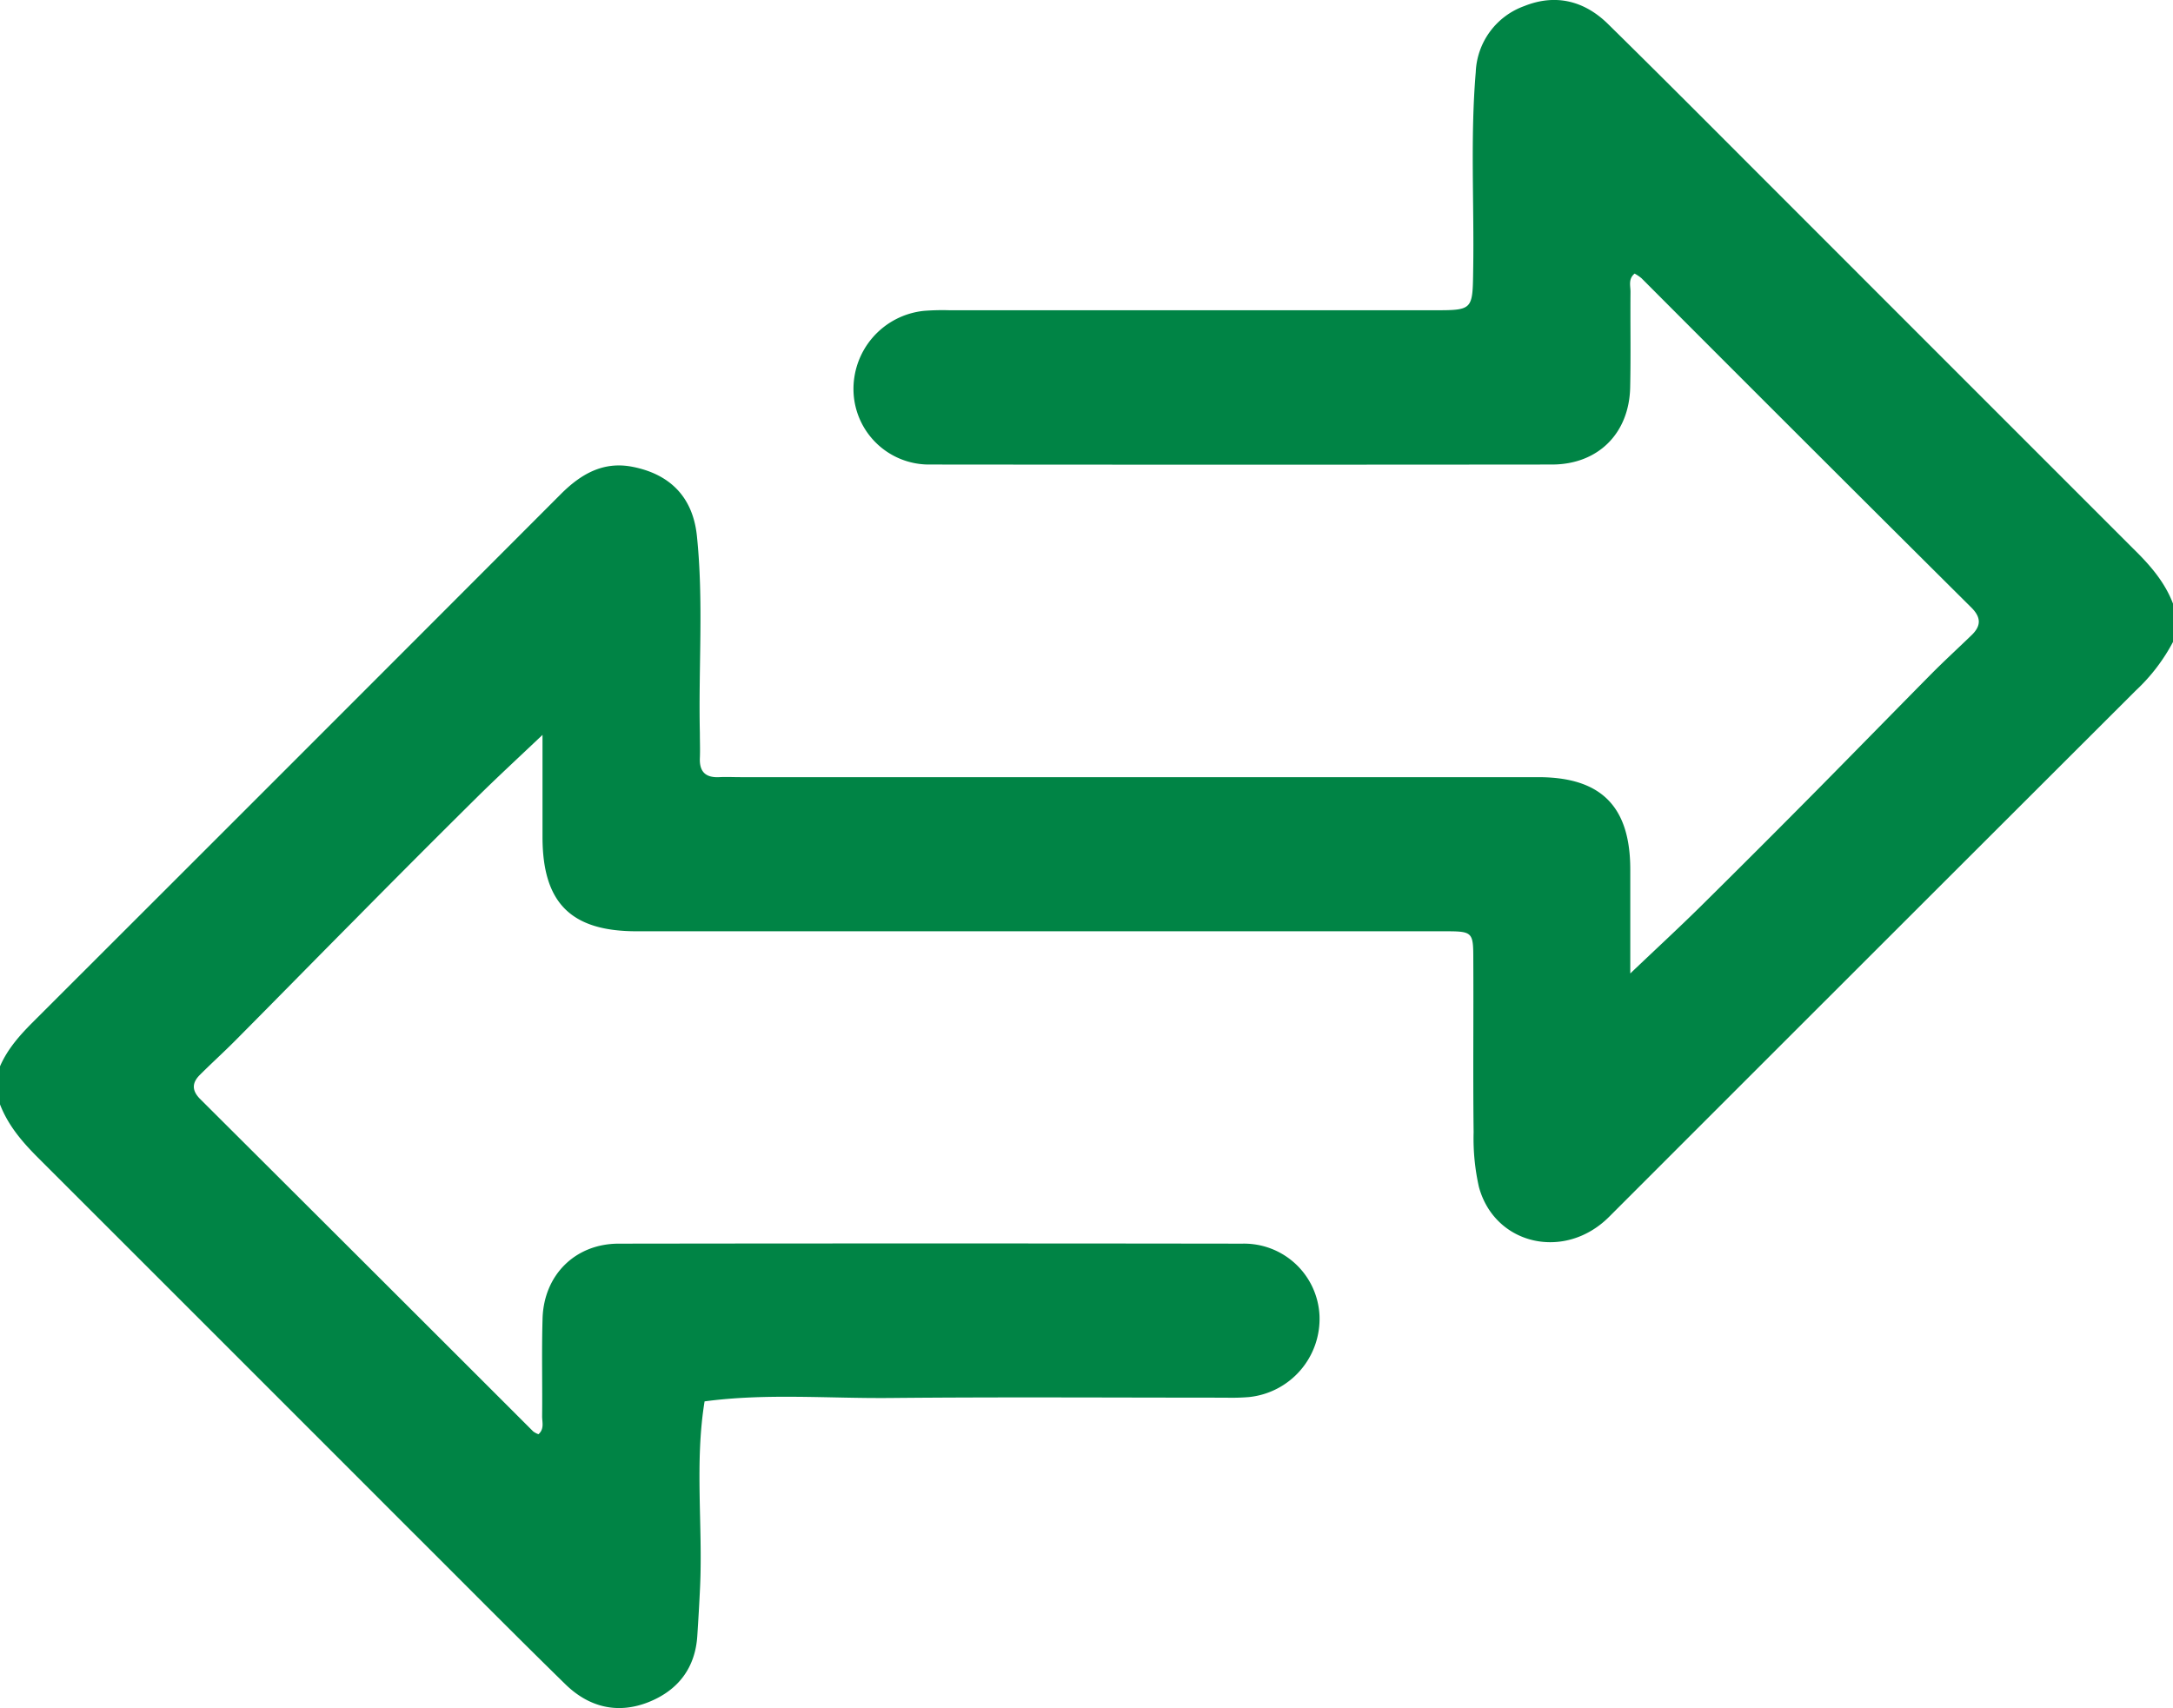 <svg xmlns="http://www.w3.org/2000/svg" viewBox="0 0 409.6 321.97"><defs><style>.cls-1{fill:#008445;}</style></defs><g id="Layer_2" data-name="Layer 2"><g id="Layer_1-2" data-name="Layer 1"><path class="cls-1" d="M409.6,121a34.65,34.65,0,0,1-7,9.15q-49.68,49.59-99.31,99.23c-8.35,8.33-21.54,5.3-24.52-5.64a41.62,41.62,0,0,1-1-10.3c-.13-10.93,0-21.86-.06-32.79,0-4.95-.18-5.11-5.25-5.11H120c-12.39,0-17.73-5.35-17.74-17.76V138.52c-4.7,4.46-8.63,8.08-12.43,11.84Q78.35,161.73,67,173.23c-7.6,7.65-15.15,15.36-22.74,23-2.16,2.17-4.43,4.22-6.6,6.39-1.46,1.46-1.53,2.89,0,4.47q31.44,31.33,62.84,62.72a3.83,3.83,0,0,0,1,.53c1.14-1,.68-2.28.69-3.4.06-6.13-.1-12.26.08-18.39.23-8.23,6.16-14.11,14.32-14.13q58.79-.08,117.58,0A14.23,14.23,0,0,1,248.72,248a14.82,14.82,0,0,1-13.33,15.34,40.16,40.16,0,0,1-4.39.11c-21.07,0-42.13-.14-63.19.06-11.68.11-23.39-.92-35,.64-1.89,11.62-.32,23.33-.85,35-.14,3.06-.32,6.12-.52,9.17-.38,6.11-3.66,10.29-9.13,12.49-5.89,2.36-11.36,1-15.84-3.44C96.64,307.76,87,298,77.26,288.3Q42.21,253.23,7.12,218.17c-3-3-5.59-6.06-7.12-10V201c1.46-3.37,3.85-6,6.42-8.56Q56.1,142.83,105.7,93.15c3.77-3.78,8-6.25,13.53-5.16,7.11,1.39,11.37,5.75,12.13,13,1.29,12.36.28,24.77.56,37.16,0,1.6.07,3.2,0,4.8-.09,2.56,1.13,3.66,3.64,3.54,1.33-.07,2.67,0,4,0q75.19,0,150.39,0c11.84,0,17.33,5.5,17.35,17.35,0,6.11,0,12.22,0,19.65,4.89-4.65,9-8.45,13-12.38q11.37-11.24,22.6-22.59c7-7.09,14-14.25,21-21.34,2.53-2.56,5.2-5,7.77-7.49,1.72-1.68,1.81-3.24,0-5.09q-31.18-31-62.27-62.17a8.18,8.18,0,0,0-1.28-.86c-1.24,1-.77,2.33-.78,3.44-.05,6,.07,12-.06,18-.18,8.69-6.06,14.54-14.73,14.55q-58.59.06-117.19,0a14.24,14.24,0,0,1-14.47-13.6A14.8,14.8,0,0,1,174.2,58.59a44.93,44.93,0,0,1,4.79-.11h91.2c7.48,0,7.39,0,7.5-7.69.2-12.39-.56-24.79.48-37.17a13.83,13.83,0,0,1,9.16-12.48c5.89-2.36,11.35-1,15.83,3.44,9.79,9.62,19.48,19.36,29.19,29.07q34.92,34.94,69.85,69.86c3.06,3,5.85,6.19,7.4,10.27Z"/></g></g></svg>